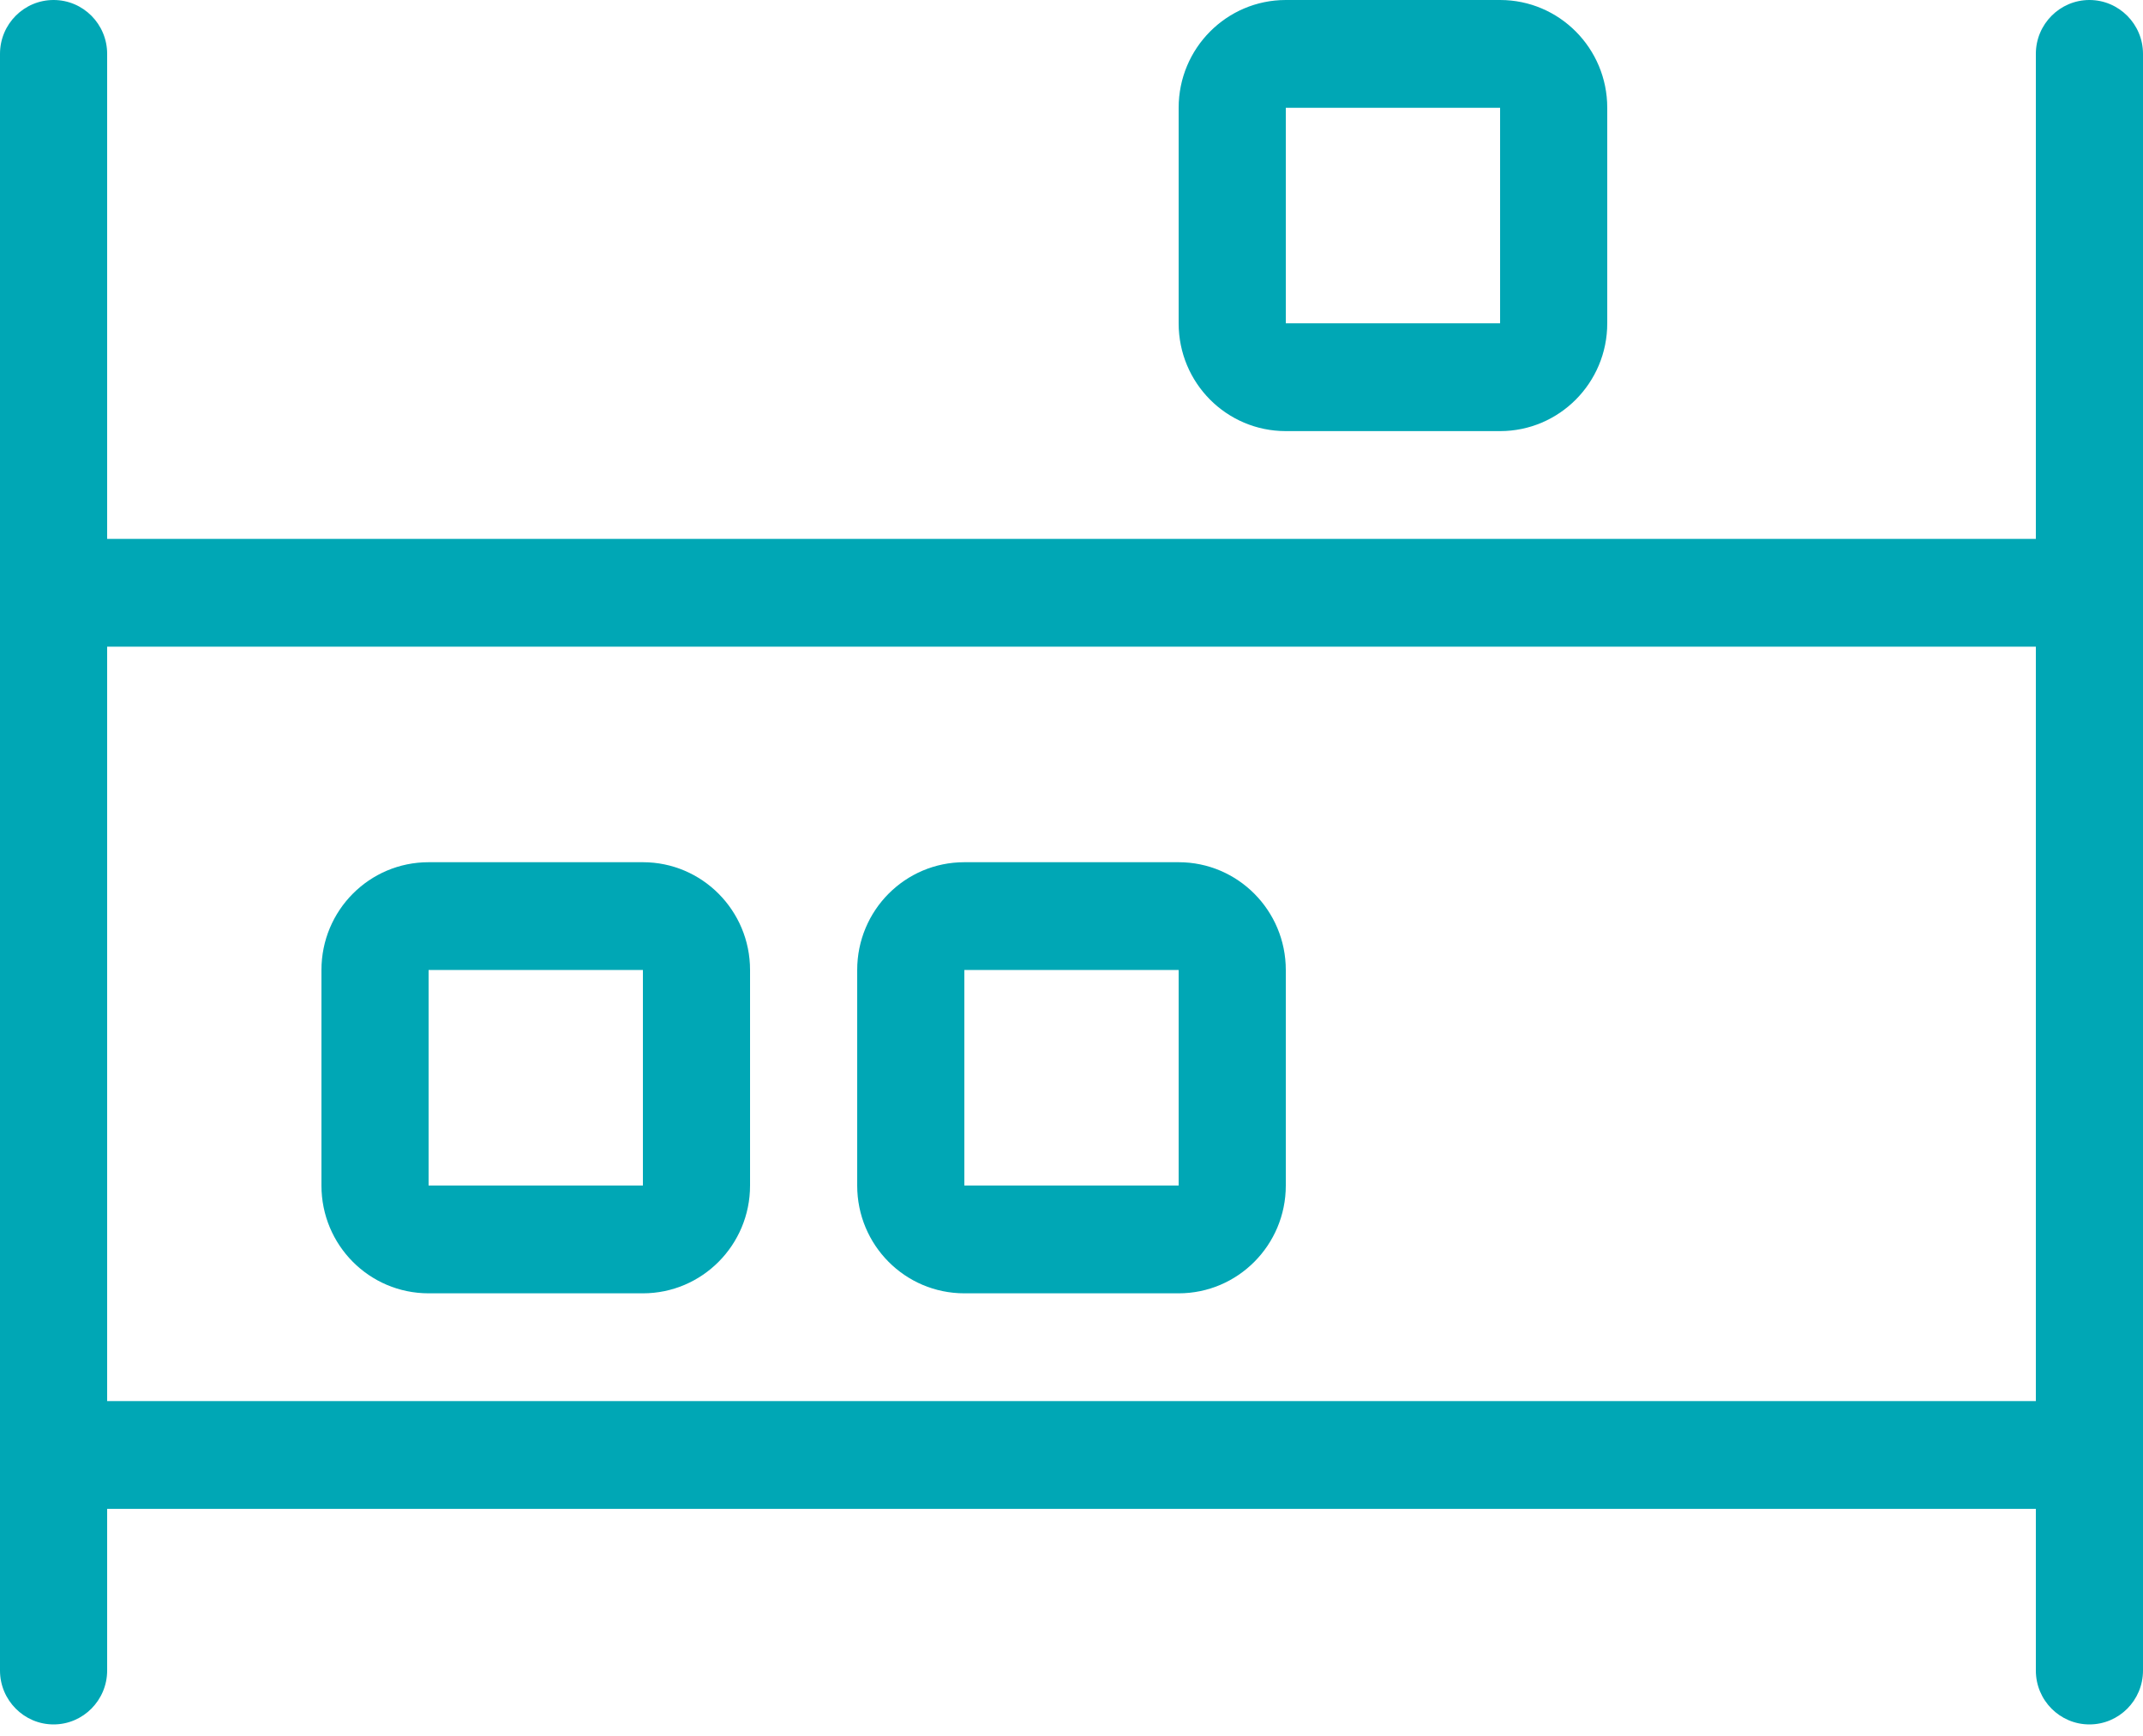 <svg width="100" height="81" viewBox="0 0 100 81" fill="none" xmlns="http://www.w3.org/2000/svg">
<g clip-path="url(#clip0_7352_22088)">
<path d="M97.5 0C96.125 0 95 1.125 95 2.514V25.144H5V2.514C5 1.125 3.881 0 2.5 0C1.119 0 0 1.125 0 2.514V77.945C0 79.328 1.119 80.46 2.5 80.46C3.881 80.46 5 79.328 5 77.945V70.402H95V77.945C95 79.334 96.119 80.46 97.5 80.46C98.881 80.46 100 79.334 100 77.945V2.514C100 1.125 98.875 0 97.5 0ZM95 65.374H5V30.172H95V65.374ZM60 20.115H70C72.761 20.115 75 17.863 75 15.086V5.029C75 2.252 72.761 0 70 0H60C57.239 0 55 2.252 55 5.029V15.086C55 17.868 57.234 20.115 60 20.115ZM60 5.029H70V15.086H60V5.029ZM45 60.345H55C57.761 60.345 60 58.093 60 55.316V45.259C60 42.482 57.761 40.23 55 40.23H45C42.234 40.23 40 42.477 40 45.259V55.316C40 58.098 42.234 60.345 45 60.345ZM45 45.259H55V55.316H45V45.259ZM20 60.345H30C32.761 60.345 35 58.093 35 55.316V45.259C35 42.482 32.761 40.23 30 40.23H20C17.234 40.23 15 42.477 15 45.259V55.316C15 58.098 17.234 60.345 20 60.345ZM20 45.259H30V55.316H20V45.259Z" fill="#00A7B5"/>
</g>
<defs>
<clipPath id="clip0_7352_22088">
<rect width="100" height="80.46" fill="white"/>
</clipPath>
</defs>
</svg>

